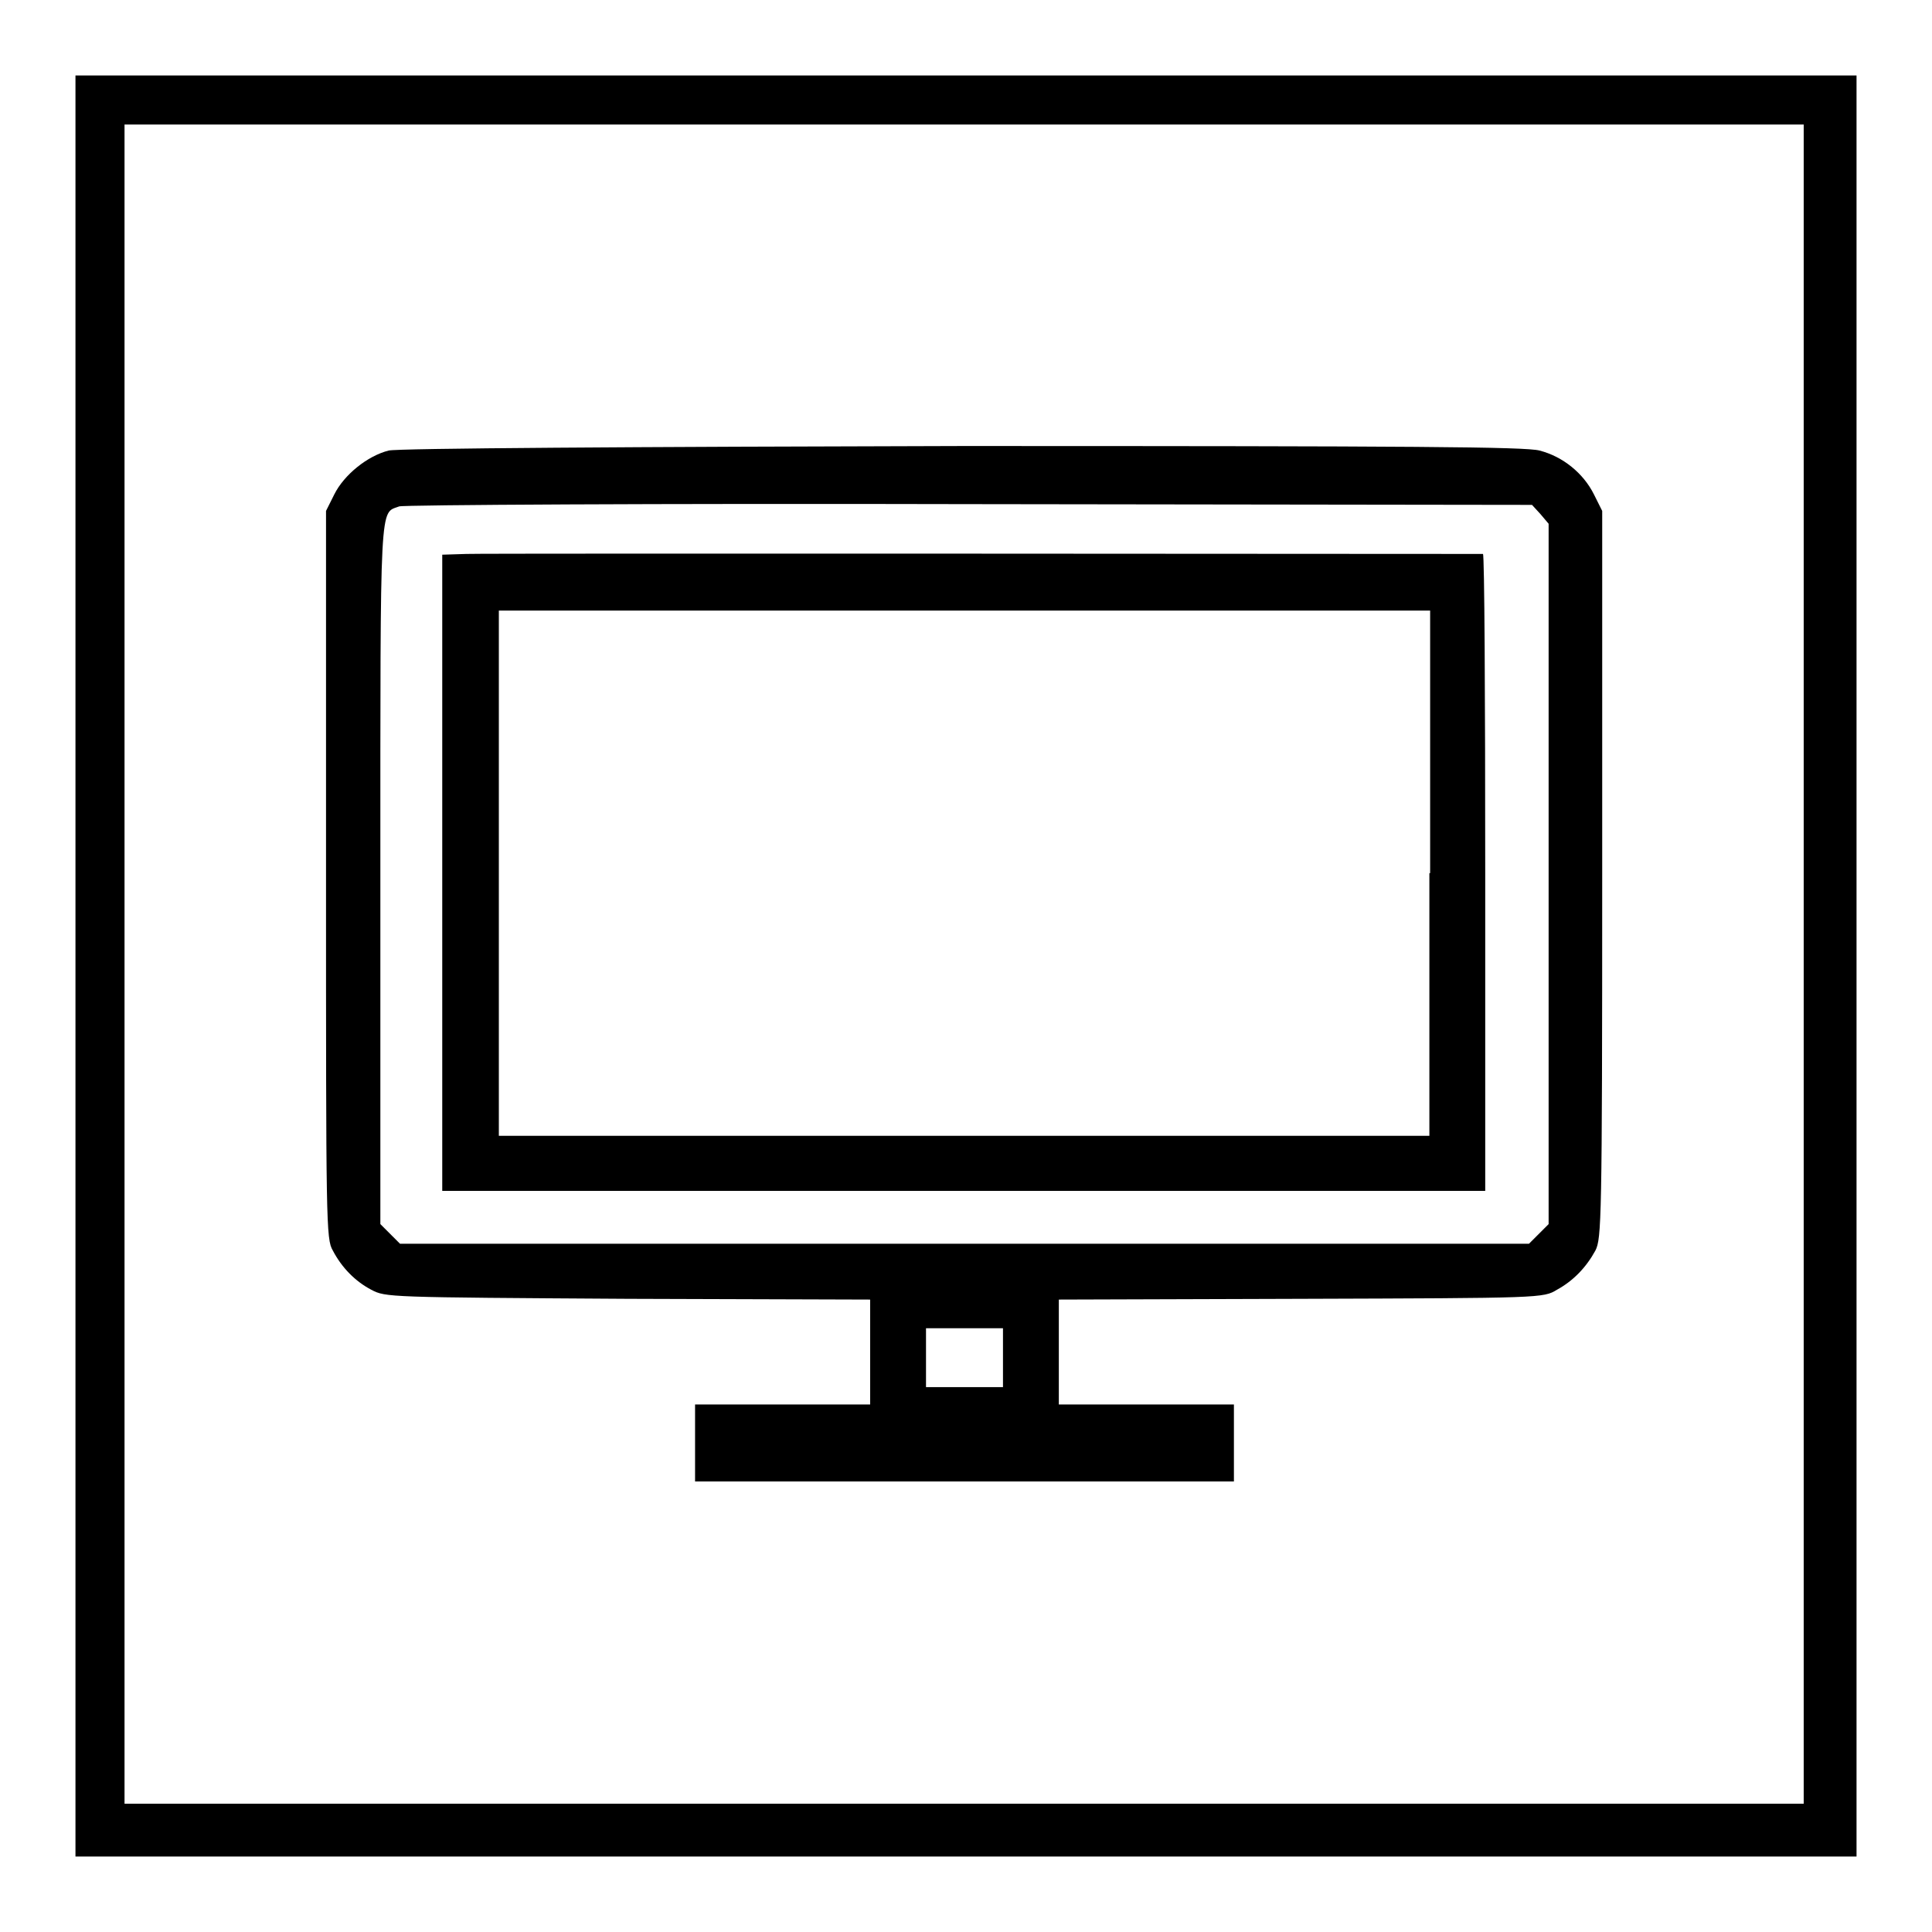 <?xml version="1.0" encoding="utf-8"?>
<!-- Svg Vector Icons : http://www.onlinewebfonts.com/icon -->
<!DOCTYPE svg PUBLIC "-//W3C//DTD SVG 1.1//EN" "http://www.w3.org/Graphics/SVG/1.1/DTD/svg11.dtd">
<svg version="1.1" xmlns="http://www.w3.org/2000/svg" xmlns:xlink="http://www.w3.org/1999/xlink" x="0px" y="0px" viewBox="0 0 256 256" enable-background="new 0 0 256 256" xml:space="preserve">
<g><g><g><path fill="#000000" d="M10,128v118h118h118V128V10H128H10V128z M239,127.8V239H127.8H16.5V127.8V16.5h111.3H239L239,127.8L239,127.8z"/><path fill="#000000" d="M51.5,59.7c-2.8,0.7-5.9,3.2-7.2,5.8l-1.1,2.2v48.2c0,46.2,0,48.3,0.9,49.8c1.2,2.3,3,4.1,5.1,5.2c1.9,1,2.1,1,34,1.2l32.1,0.1v6.9v7h-11.6H92.1v5.1v5.1h35.7h35.7v-5.1v-5.1h-11.6h-11.6v-7v-6.9l32.1-0.1c31.9-0.1,32.1-0.1,33.9-1.2c2.2-1.2,3.9-3,5.1-5.2c0.8-1.6,0.9-3.7,0.9-49.8V67.7l-1.1-2.2c-1.4-2.8-4.1-5-7.2-5.8c-1.9-0.5-16.4-0.6-76.6-0.6C84,59.2,52.6,59.4,51.5,59.7z M204.1,68.1l1.1,1.3v46.4v46.4l-1.3,1.3l-1.3,1.3h-74.7H53l-1.3-1.3l-1.3-1.3v-46.3c0-50.4-0.1-47.8,2.5-48.8c0.5-0.2,34.1-0.4,75.5-0.3l74.6,0.1L204.1,68.1z M132.9,179.9v3.9h-5.1h-5.1v-3.9V176h5.1h5.1V179.9z"/><path fill="#000000" d="M61.8,73.4l-3.2,0.1v42.1v42.2h69.1h69.1v-42.2c0-23.2-0.1-42.2-0.3-42.2C194.8,73.4,64.2,73.3,61.8,73.4z M189.4,115.7v34.8h-61.7H66.1v-34.8V80.9h61.7h61.7V115.7L189.4,115.7z"/></g></g></g>
</svg>